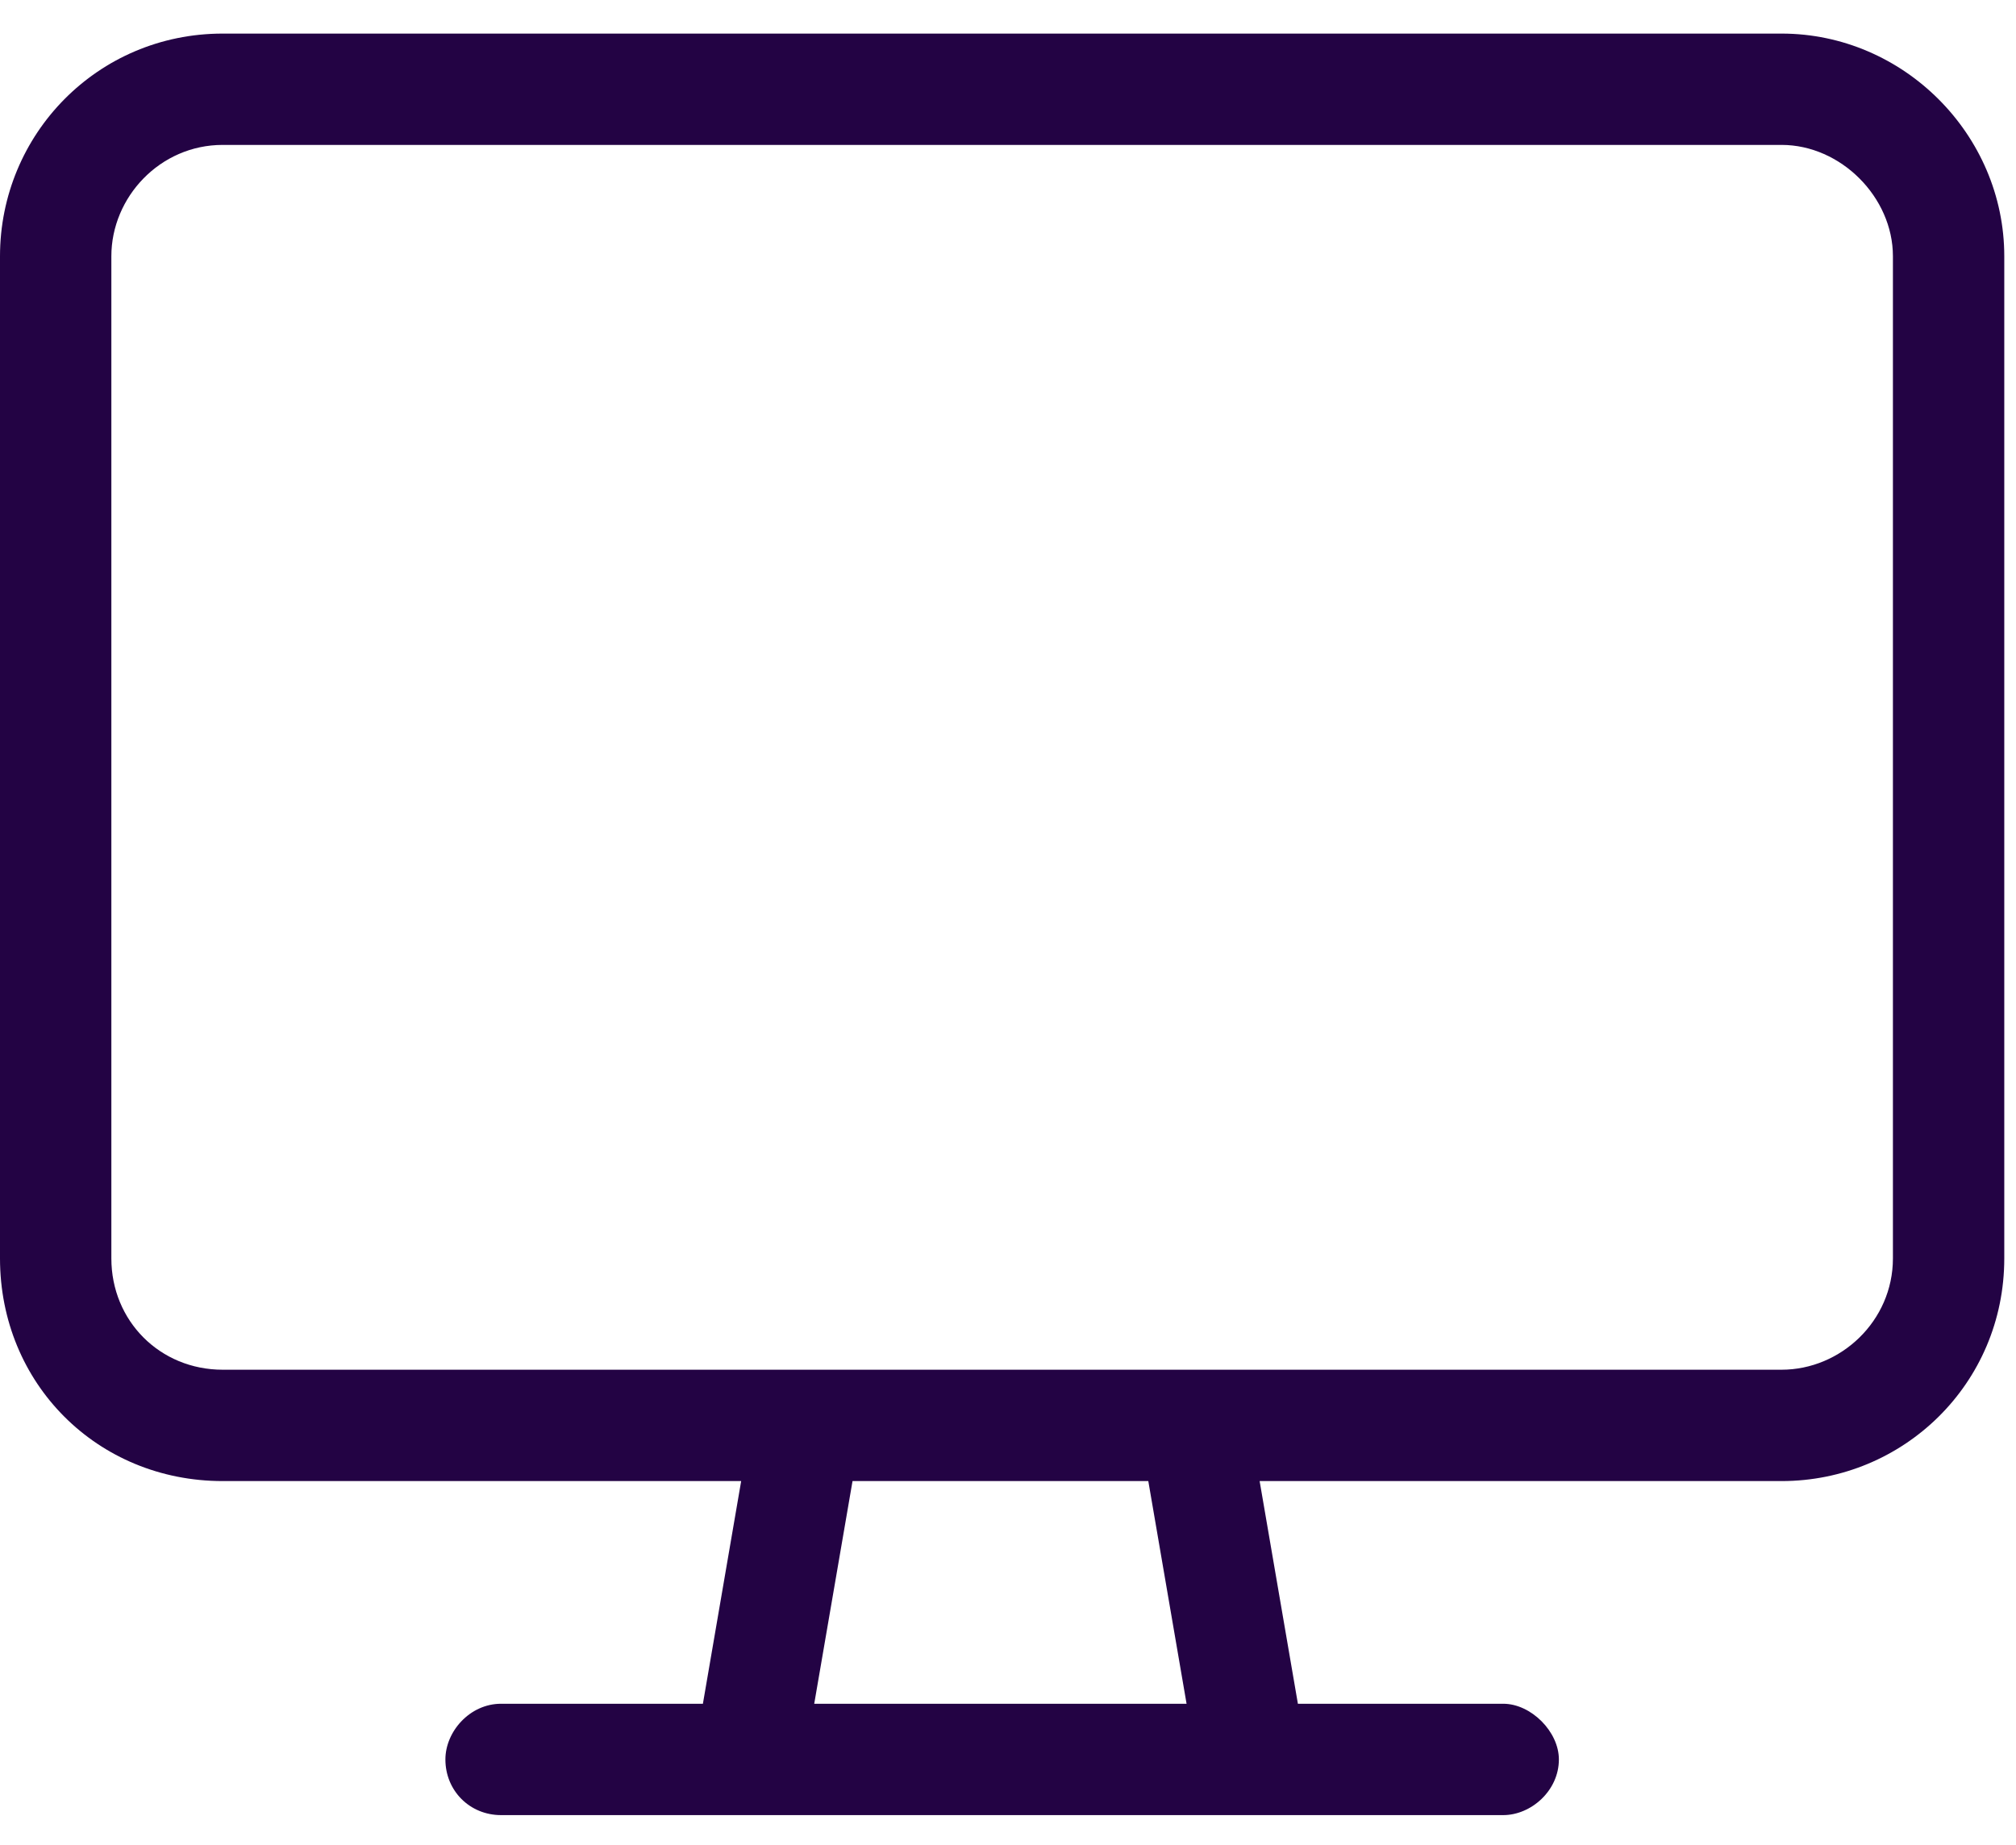<svg width="59" height="54" viewBox="0 0 59 54" fill="none" xmlns="http://www.w3.org/2000/svg">
<path d="M6.517 4.241C4.684 4.241 3.259 5.769 3.259 7.5V36.828C3.259 38.662 4.684 40.087 6.517 40.087H52.139C53.871 40.087 55.398 38.662 55.398 36.828V7.5C55.398 5.769 53.871 4.241 52.139 4.241H6.517ZM21.691 43.346H6.517C2.851 43.346 0 40.495 0 36.828V7.5C0 3.936 2.851 0.983 6.517 0.983H52.139C55.704 0.983 58.657 3.936 58.657 7.5V36.828C58.657 40.495 55.704 43.346 52.139 43.346H36.864L37.984 49.863H43.993C44.807 49.863 45.622 50.678 45.622 51.493C45.622 52.409 44.807 53.122 43.993 53.122H14.664C13.748 53.122 13.035 52.409 13.035 51.493C13.035 50.678 13.748 49.863 14.664 49.863H20.571L21.691 43.346ZM24.95 43.346L23.829 49.863H34.726L33.606 43.346H24.95Z" fill="#230344"/>
</svg>
